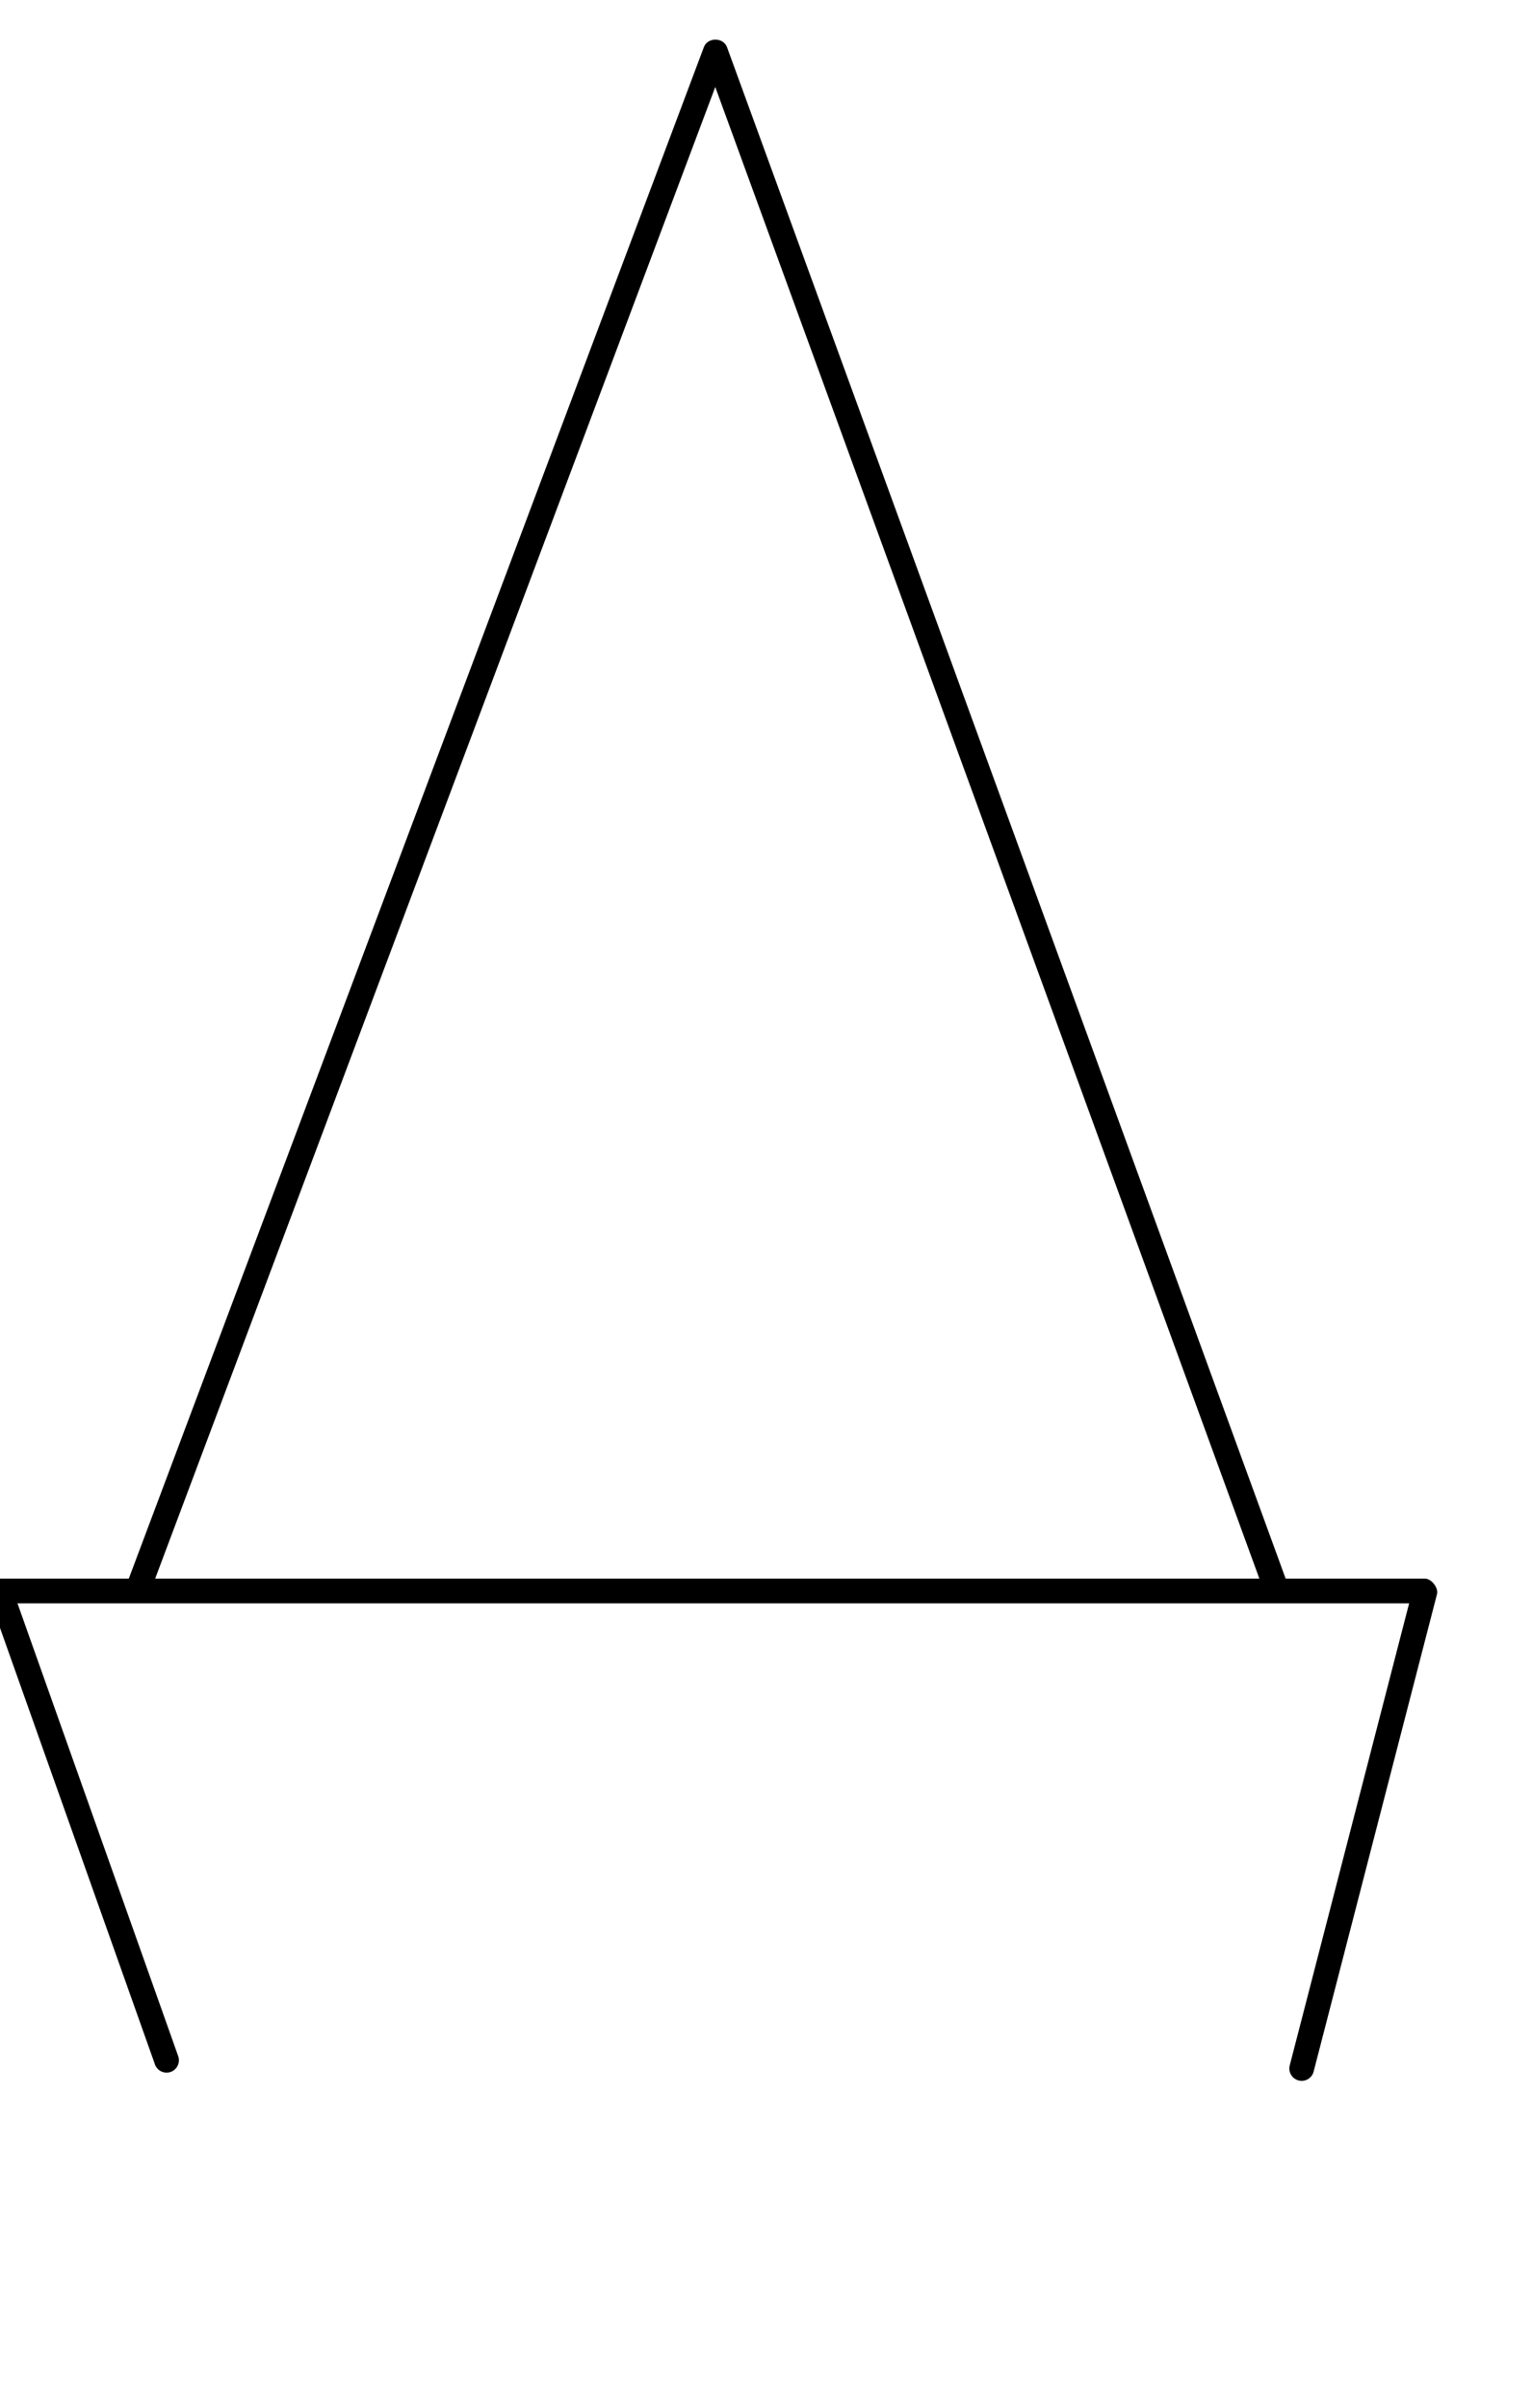 <?xml version="1.0" encoding="UTF-8"?>
<svg xmlns="http://www.w3.org/2000/svg" xmlns:inkscape="http://www.inkscape.org/namespaces/inkscape" xmlns:sodipodi="http://sodipodi.sourceforge.net/DTD/sodipodi-0.dtd" xmlns:svg="http://www.w3.org/2000/svg" version="1.1" viewBox="0 -370 745 1170">
    <sodipodi:namedview pagecolor="#ffffff" bordercolor="#666666" borderopacity="1.0" showgrid="true">
        <inkscape:grid id="grid№1" type="xygrid" dotted="false" enabled="true" visible="true" empspacing="10" />
        <sodipodi:guide id="baseline" position="0.00,370.00" orientation="0.00,1.00" />
    </sodipodi:namedview>
    <g id="glyph">
        <path d="M 83.009 636.654C 86.131 635.544 87.763 632.114 86.654 628.991C 59.654 552.991 32.654 476.991 5.654 400.991C 5.087 399.396 2.827 401.398 1.132 403.799C -0.563 406.2 -1.693 409 0 409C 231 409 462 409 693 409C 694.551 409 693.293 406.374 691.55 404.123C 689.807 401.872 687.579 399.996 687.191 401.498C 667.191 478.831 647.191 556.164 627.191 633.498C 626.361 636.706 628.29 639.979 631.498 640.809C 634.706 641.639 637.979 639.71 638.809 636.502C 658.809 559.169 678.809 481.836 698.809 404.502C 699.197 403.001 698.521 401.125 697.359 399.625C 696.198 398.125 694.551 397 693 397C 462 397 231 397 0 397C -1.693 397 -3.39 398.204 -4.522 399.808C -5.654 401.411 -6.221 403.413 -5.654 405.009C 21.346 481.009 48.346 557.009 75.346 633.009C 76.456 636.131 79.886 637.763 83.009 636.654ZM 73.526 402.111C 73.526 402.111 73.526 402.111 73.526 402.111C 166.859 153.778 260.192 -94.556 353.525 -342.889C 354.444 -345.333 351.183 -346.572 347.916 -346.587C 344.65 -346.603 341.378 -345.394 342.273 -342.942C 432.94 -94.609 523.606 153.724 614.273 402.058C 615.409 405.17 618.854 406.773 621.967 405.636C 625.079 404.5 626.682 401.055 625.545 397.942C 625.545 397.942 625.545 397.942 625.545 397.942C 534.878 149.609 444.212 -98.724 353.545 -347.058C 352.65 -349.51 350.296 -350.745 347.936 -350.756C 345.576 -350.767 343.211 -349.554 342.293 -347.111C 248.959 -98.778 155.626 149.556 62.293 397.889C 61.127 400.991 62.696 404.451 65.798 405.616C 68.9 406.782 72.36 405.213 73.526 402.111Z" />
    </g>
</svg>
